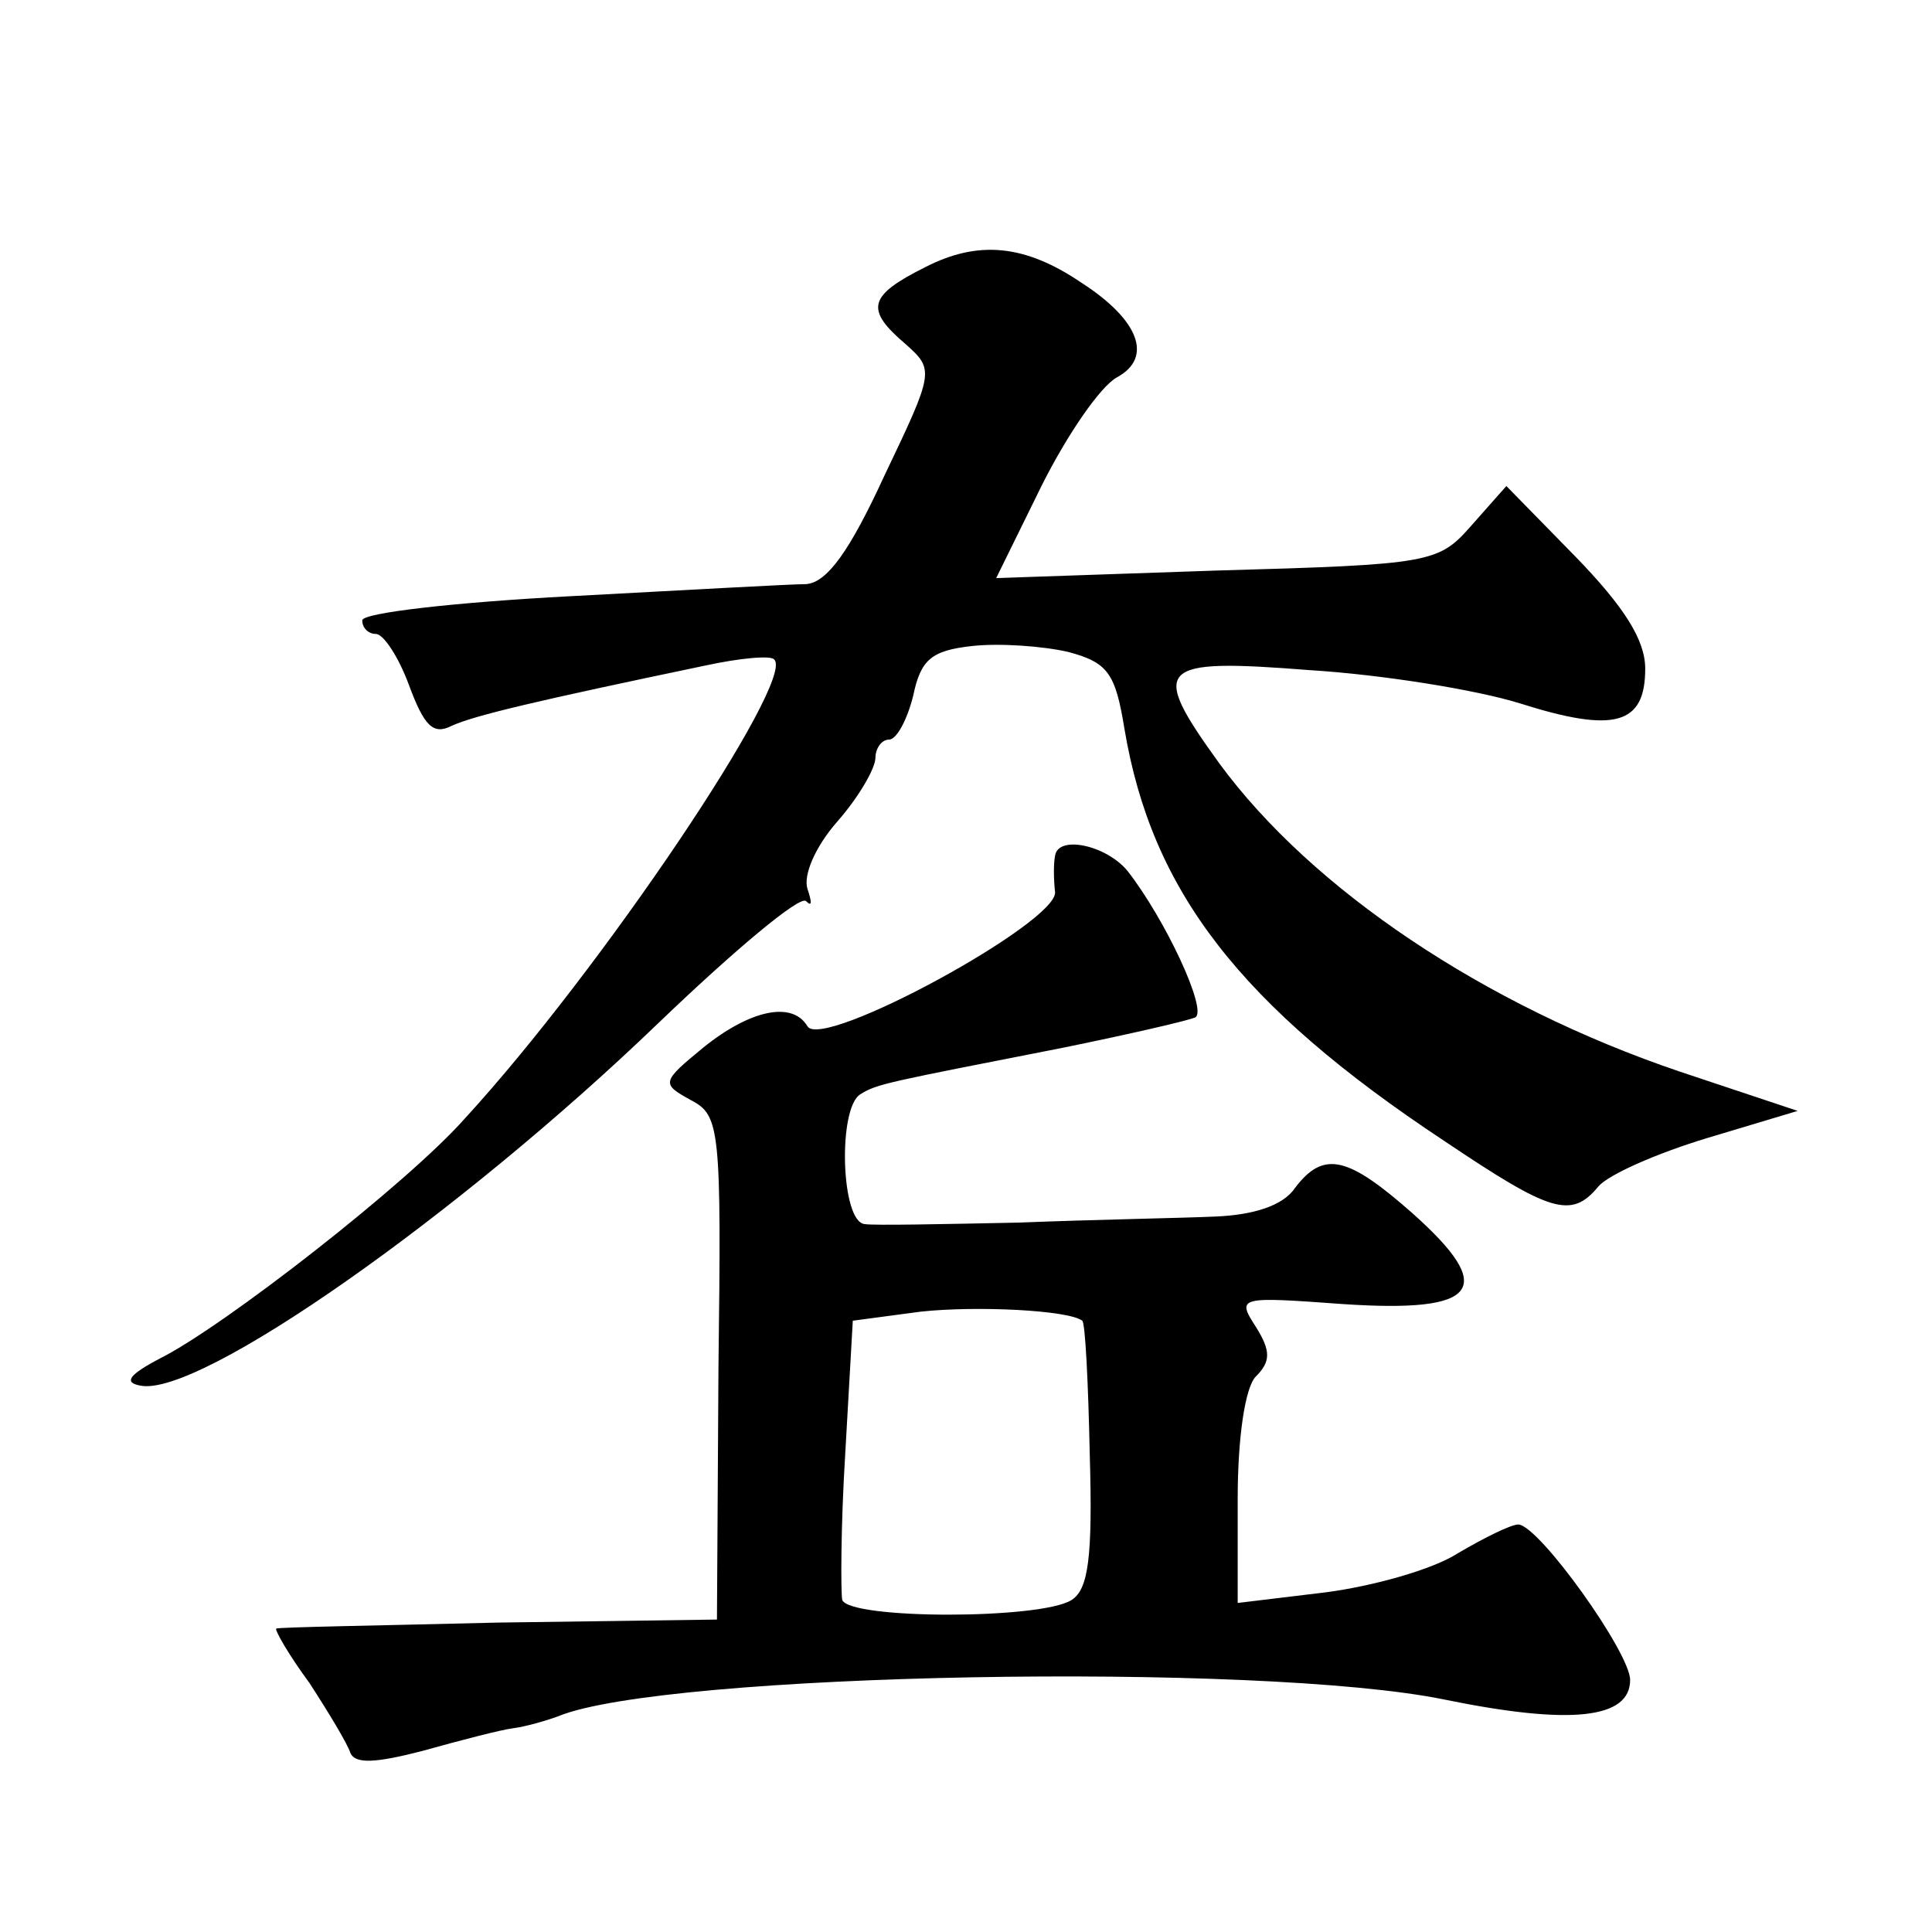 <?xml version="1.0" standalone="no"?>
<!DOCTYPE svg PUBLIC "-//W3C//DTD SVG 20010904//EN"
 "http://www.w3.org/TR/2001/REC-SVG-20010904/DTD/svg10.dtd">
<svg version="1.0" xmlns="http://www.w3.org/2000/svg"
 width="128pt" height="128pt" viewBox="0 0 128 128"
 preserveAspectRatio="xMidYMid meet">
<g transform="translate(0,128) scale(0.1,-0.1)"
fill="#0" stroke="none">
<path d="M613 1103 c-38 -19 -40 -28 -13 -51 19 -17 19 -18 -14 -87 -23 -50 -38
-71 -52 -72 -10 0 -81 -4 -156 -8 -76 -4 -138 -11 -138 -16 0 -5 4 -9 9 -9 5 0
15 -15 22 -34 10 -27 16 -33 28 -27 15 7 58 17 168 40 23 5 44 7 46 4 14 -14 -115
-206 -205 -304 -38 -43 -160 -138 -202 -159 -21 -11 -24 -16 -13 -18 39 -8 211
113 343 240 50 48 94 85 98 81 4 -4 4 -1 1 8 -3 9 5 28 20 45 14 16 25 35 25 42
0 6 4 12 9 12 5 0 12 13 16 29 5 24 12 30 39 33 18 2 47 0 64 -4 26 -7 31 -14 37
-51 18 -107 76 -183 212 -273 70 -47 84 -52 102 -30 7 8 39 22 72 32 l60 18 -78
26 c-130 44 -244 121 -305 204 -47 65 -42 70 60 62 48 -3 110 -13 139 -22 63 -20
83 -14 83 23 0 19 -14 41 -46 74 l-46 47 -23 -26 c-22 -25 -26 -26 -169 -30 l-146
-5 30 61 c17 34 39 66 50 72 24 13 15 38 -24 63 -37 25 -68 28 -103 10z M699 713
c-1 -5 -1 -15 0 -24 2 -20 -154 -105 -164 -89 -10 17 -38 11 -69 -14 -28 -23 -28
-24 -8 -35 19 -10 20 -19 18 -177 l-1 -167 -145 -2 c-80 -2 -146 -3 -147 -4 -1
-1 8 -17 22 -36 13 -20 25 -40 27 -46 3 -8 17 -7 48 1 25 7 52 14 60 15 8 1 22
5 30 8 71 29 465 36 587 11 83 -17 123 -13 123 13 0 18 -60 102 -74 103 -5 0 -23
-9 -40 -19 -17 -11 -57 -22 -88 -26 l-58 -7 0 69 c0 41 5 74 12 81 10 10 10 17
0 33 -13 20 -11 20 58 15 90 -6 102 10 46 60 -43 38 -59 42 -78 17 -8 -12 -28 -18
-53 -19 -22 -1 -80 -2 -130 -4 -49 -1 -96 -2 -102 -1 -16 1 -18 77 -3 86 11 7 18
8 135 31 44 9 83 18 87 20 8 5 -20 65 -45 97 -14 17 -46 24 -48 10z m18 -308 c2
-1 4 -41 5 -89 2 -68 -1 -89 -12 -96 -20 -13 -147 -13 -152 0 -1 5 -1 49 2 97 l5
88 45 6 c37 4 98 1 107 -6z"/>
</g>
</svg>
